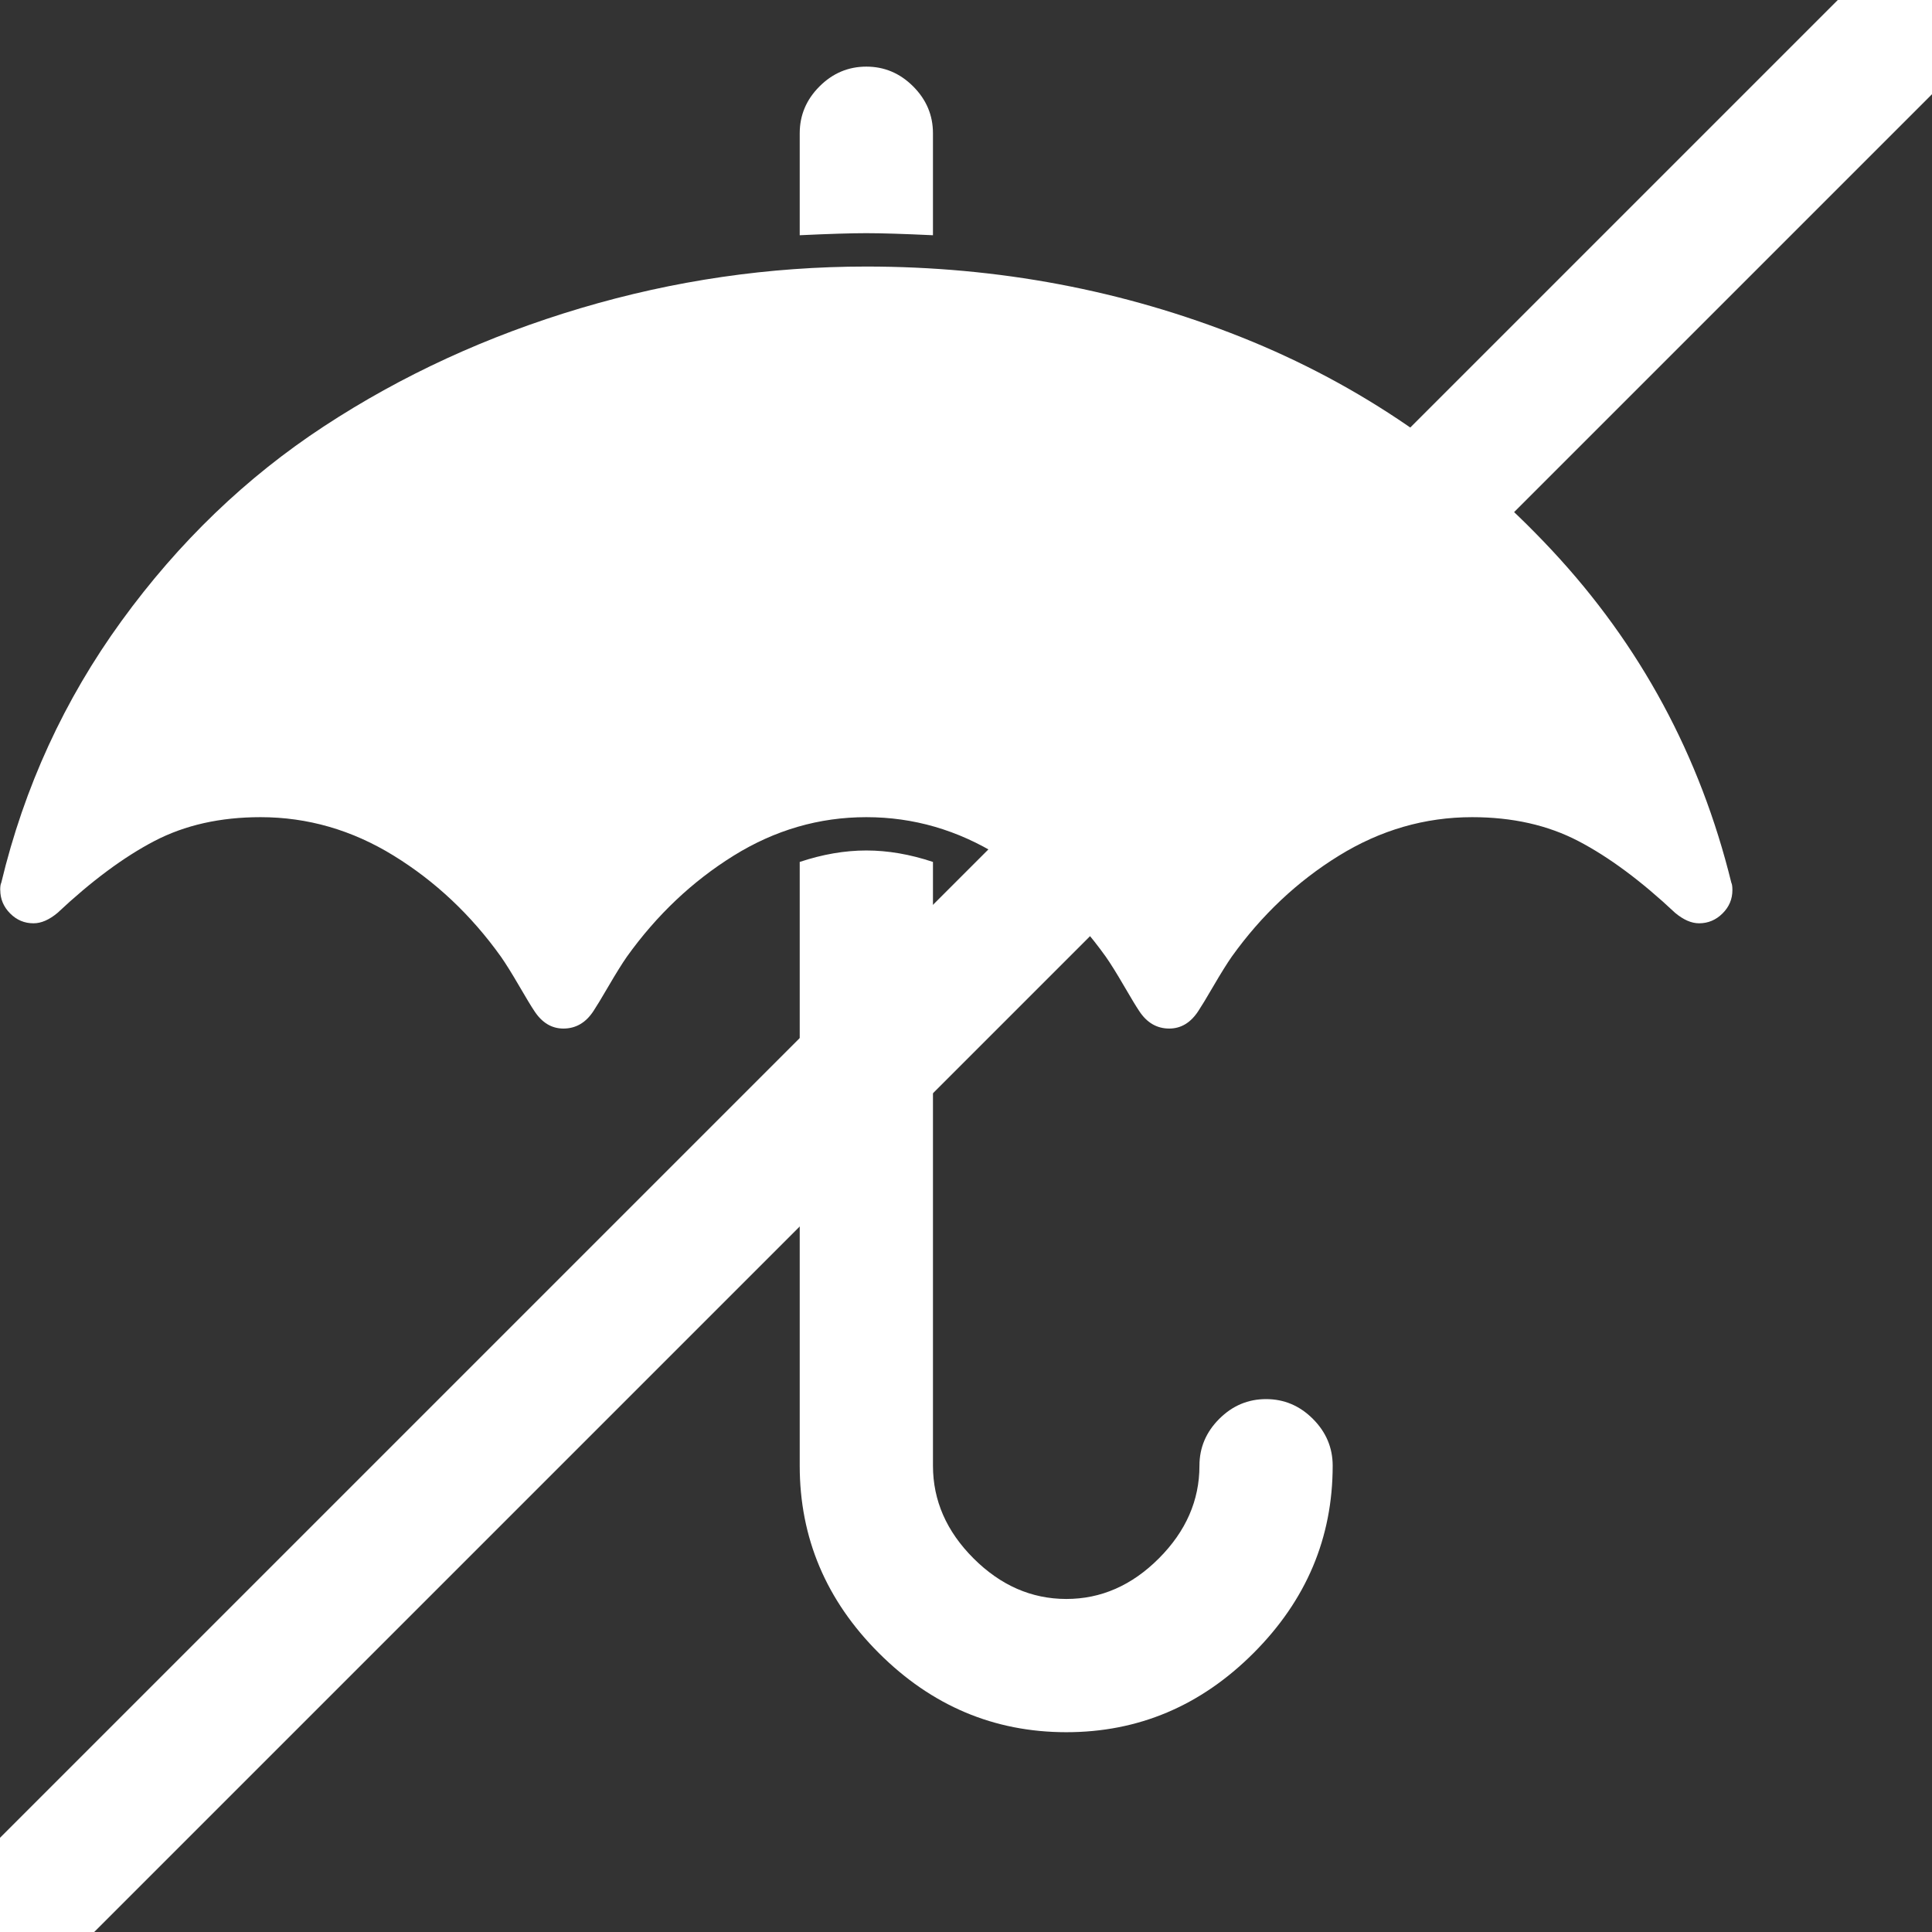 <?xml version="1.0" encoding="utf-8"?>
<!-- Generated by IcoMoon.io -->
<!DOCTYPE svg PUBLIC "-//W3C//DTD SVG 1.1//EN" "http://www.w3.org/Graphics/SVG/1.1/DTD/svg11.dtd">
<svg version="1.1" xmlns="http://www.w3.org/2000/svg" xmlns:xlink="http://www.w3.org/1999/xlink" width="29" height="29" viewBox="0 0 29 29">
  <rect x="0" y="0" width="29" height="29" fill="#333333" stroke="none"/>
  <rect fill="#0079c1" opacity="0.0" x="0" y="0" width="29" height="29"></rect>
  <path fill="#fff" d="M12.004 12.938v9.063q0 1.625 1.188 2.812t2.812 1.188 2.812-1.188 1.188-2.812q0-0.406-0.297-0.703t-0.703-0.297-0.703 0.297-0.297 0.703q0 0.781-0.609 1.391t-1.391 0.609-1.391-0.609-0.609-1.391v-9.063q-0.516-0.172-1-0.172t-1 0.172zM0.004 13.359q0 0.203 0.148 0.352t0.352 0.148q0.172 0 0.359-0.156 0.766-0.719 1.453-1.078t1.594-0.359q1.062 0 2 0.578t1.609 1.516q0.109 0.156 0.273 0.438t0.227 0.375q0.172 0.266 0.438 0.266 0.281 0 0.453-0.266 0.063-0.094 0.227-0.375t0.273-0.438q0.672-0.938 1.602-1.516t1.992-0.578 1.992 0.578 1.602 1.516q0.109 0.156 0.273 0.438t0.227 0.375q0.172 0.266 0.453 0.266 0.266 0 0.438-0.266 0.063-0.094 0.227-0.375t0.273-0.438q0.672-0.938 1.609-1.516t2-0.578q0.906 0 1.594 0.359t1.453 1.078q0.187 0.156 0.359 0.156 0.203 0 0.352-0.148t0.148-0.352q0-0.078-0.016-0.109-0.703-2.859-2.695-4.992t-4.656-3.195-5.633-1.062q-2.188 0-4.289 0.625t-3.852 1.773-3.039 2.922-1.805 3.93q-0.016 0.031-0.016 0.109zM12.004 2v1.531q0.656-0.031 1-0.031t1 0.031v-1.531q0-0.406-0.297-0.703t-0.703-0.297-0.703 0.297-0.297 0.703z"></path>
  <line x1="0" y1="100%" x2="100%" y2="0" style="stroke:#fff;stroke-width:2"/>
</svg>